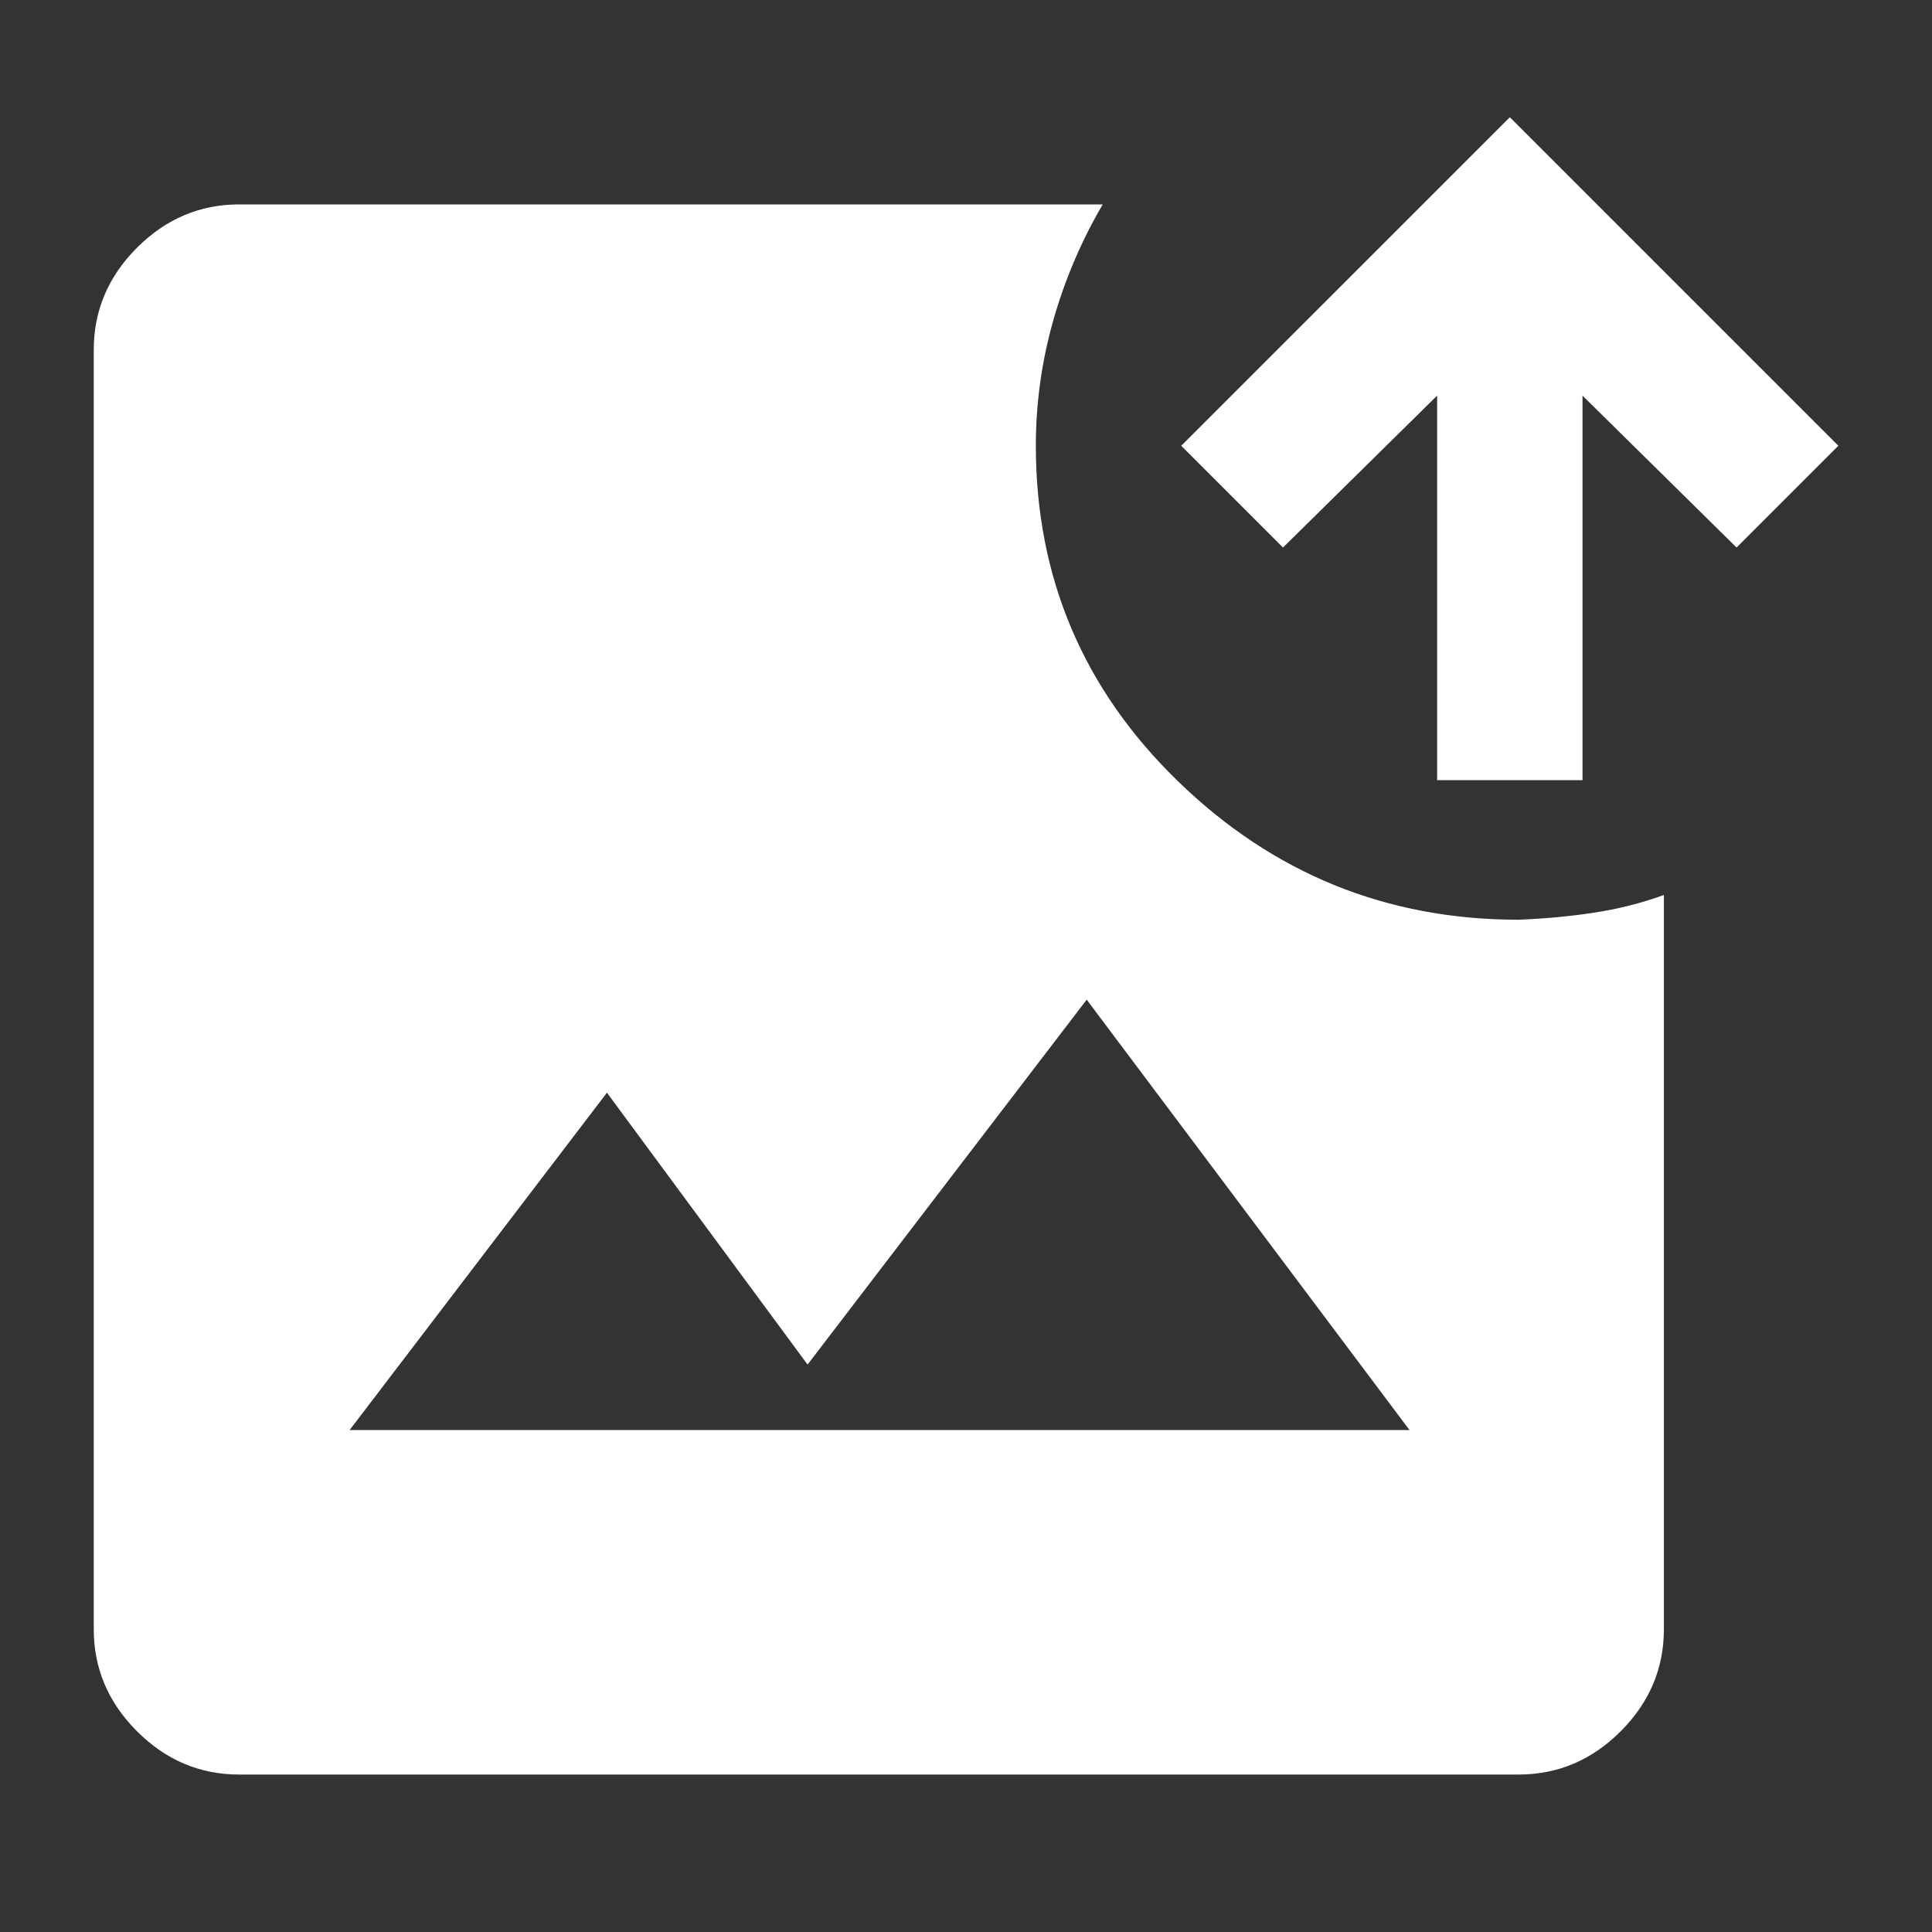 <svg width="40" height="40" viewBox="0 0 40 40" fill="none" xmlns="http://www.w3.org/2000/svg">
<rect x="0" y="0" width="40" height="40" fill="#333333" stroke="none"/>
<path d="M4.952 36.74C4.139 36.74 3.434 36.442 2.837 35.845C2.24 35.248 1.941 34.543 1.941 33.73V7.243C1.941 6.43 2.24 5.725 2.837 5.128C3.434 4.531 4.139 4.232 4.952 4.232H22.831C22.389 4.985 22.048 5.785 21.807 6.633C21.567 7.481 21.446 8.346 21.446 9.229C21.446 11.958 22.429 14.276 24.396 16.182C26.362 18.088 28.71 19.042 31.439 19.042C31.971 19.021 32.488 18.974 32.989 18.898C33.491 18.823 33.978 18.7 34.449 18.53V33.73C34.449 34.543 34.151 35.248 33.554 35.845C32.957 36.442 32.252 36.74 31.439 36.74H4.952ZM7.239 29.607H29.182L22.499 20.697L16.72 28.252L12.566 22.623L7.239 29.607ZM29.754 16.152V8.191L26.563 11.336L24.456 9.229L31.259 2.427L38.061 9.229L35.954 11.336L32.764 8.191V16.152H29.754Z" fill="white"/>
</svg>
